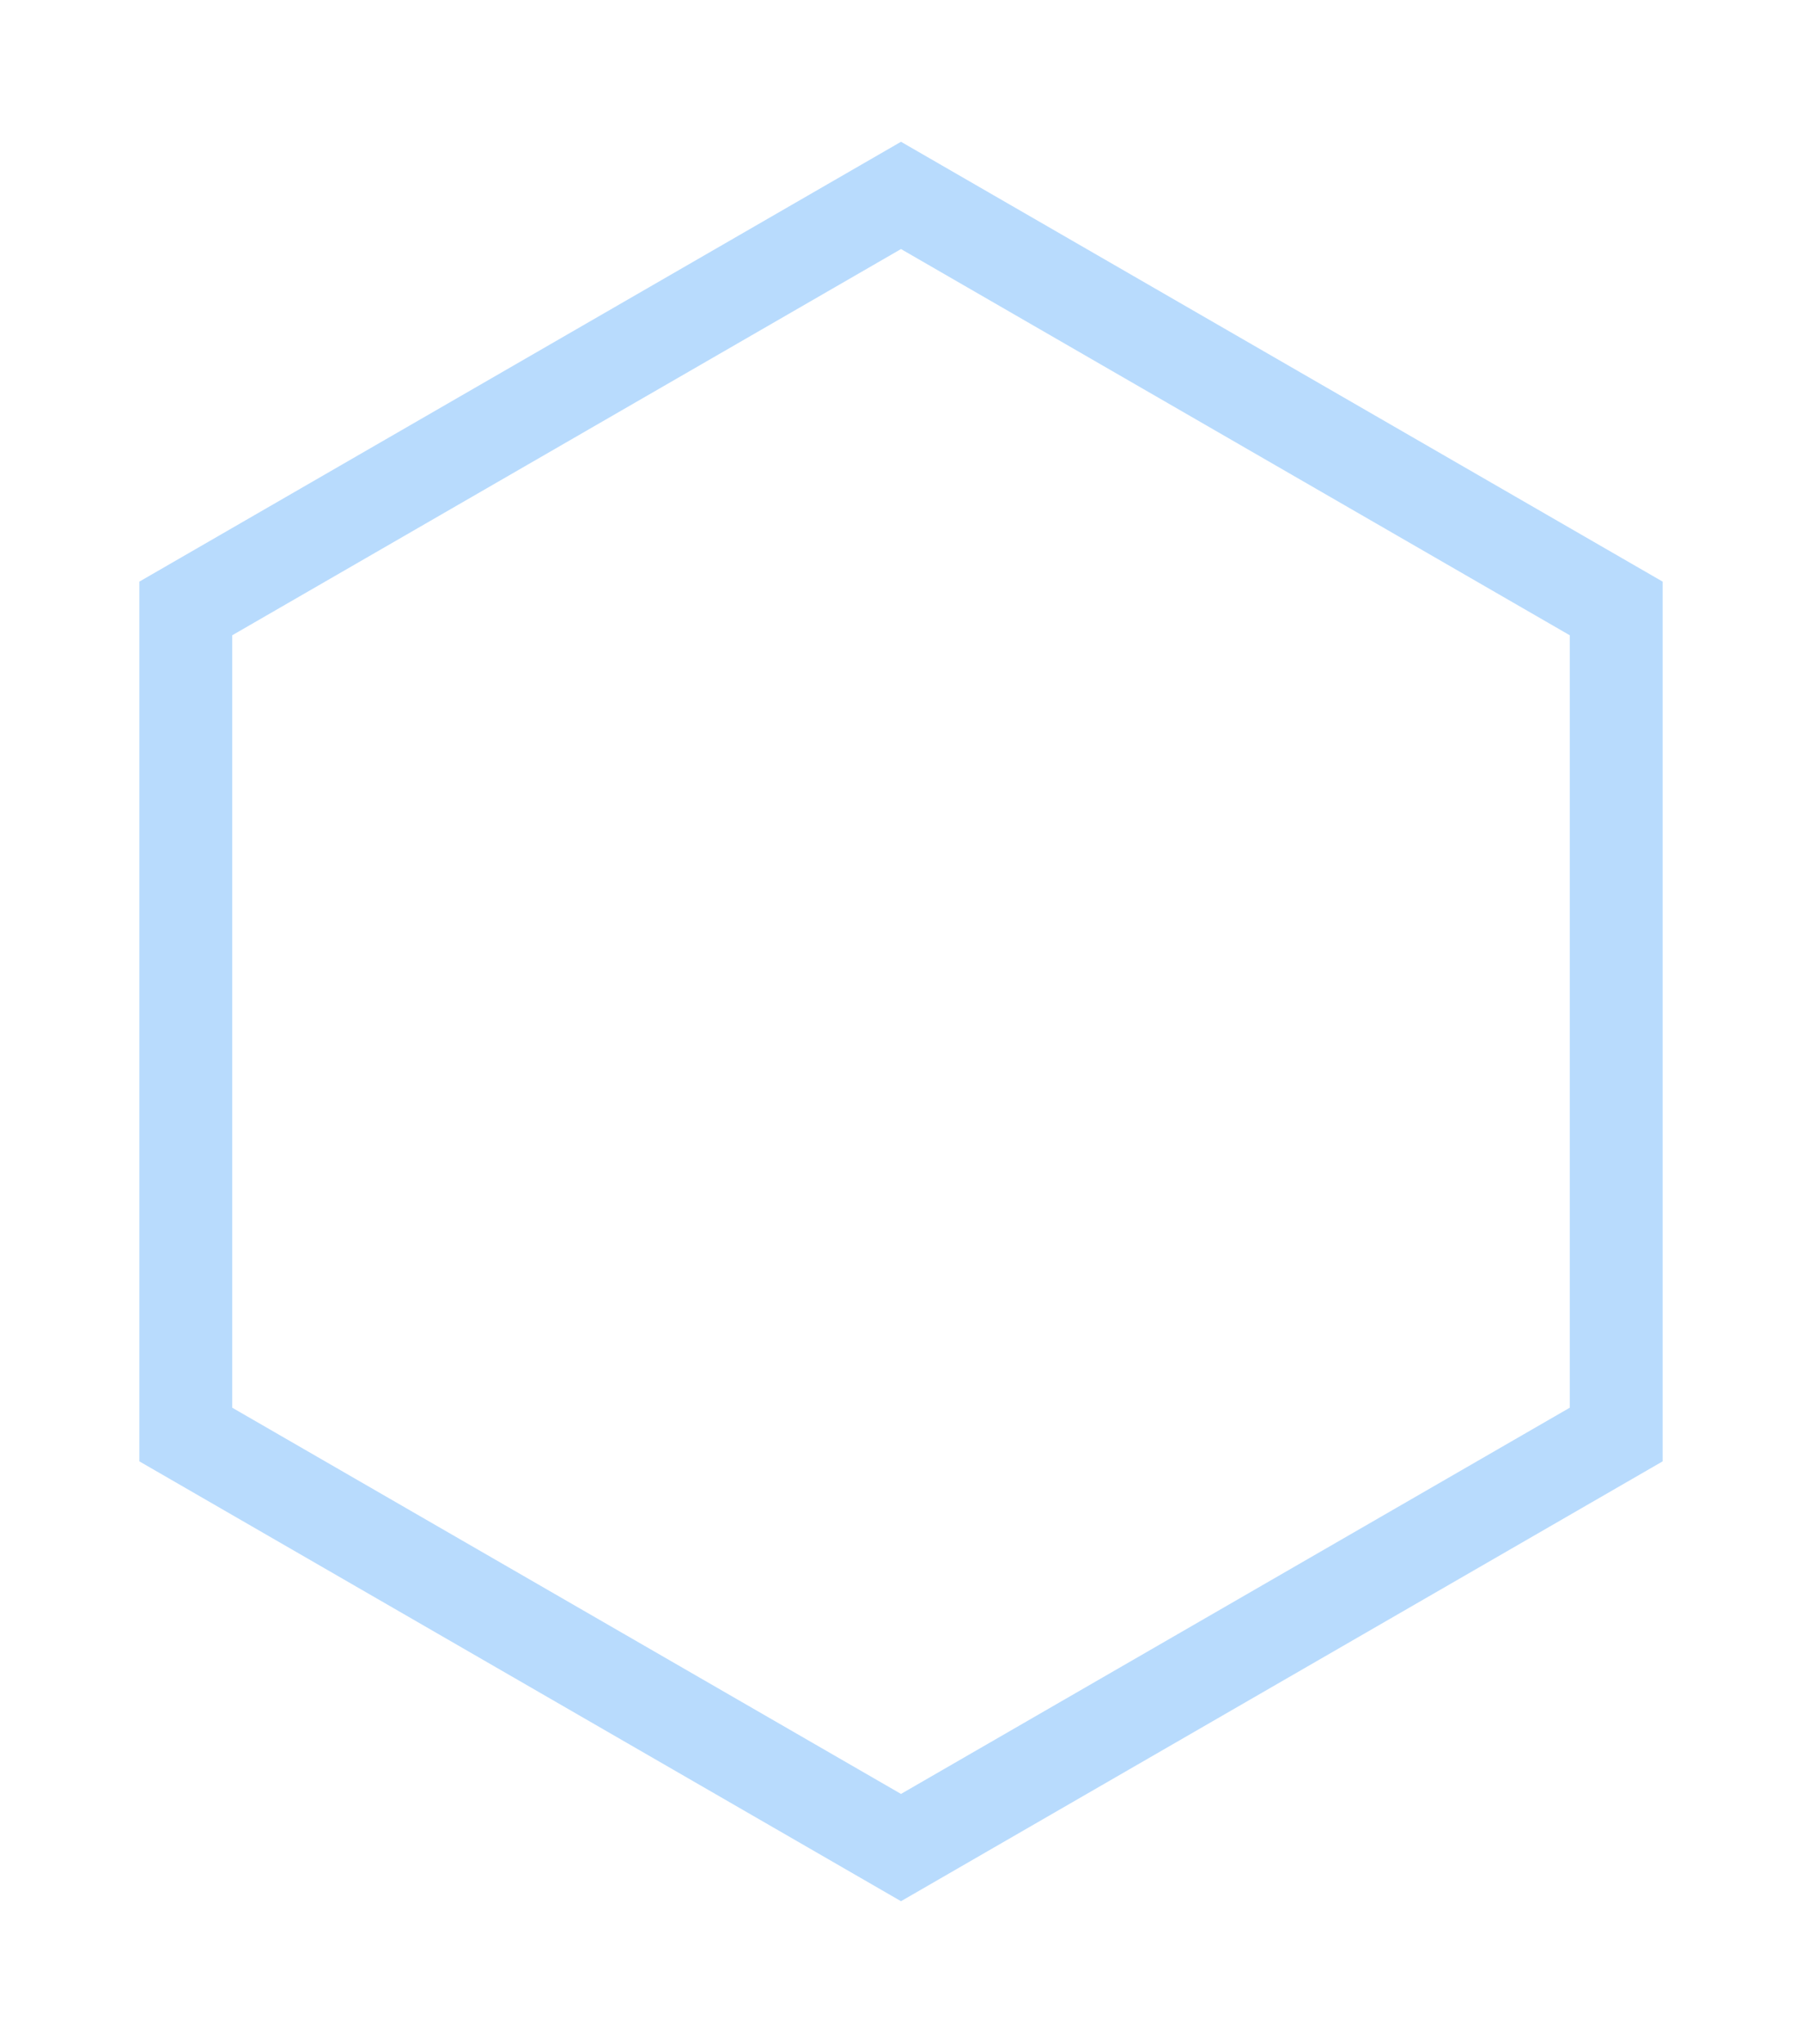 <?xml version="1.0" encoding="UTF-8"?> <svg xmlns="http://www.w3.org/2000/svg" width="291" height="330" viewBox="0 0 291 330" fill="none"> <path d="M260.998 231.598L145.5 298.281L30.002 231.598L30.002 98.232L145.5 31.549L260.998 98.232L260.998 231.598Z" stroke="#72B8FC" stroke-opacity="0.5" stroke-width="15"></path> </svg> 